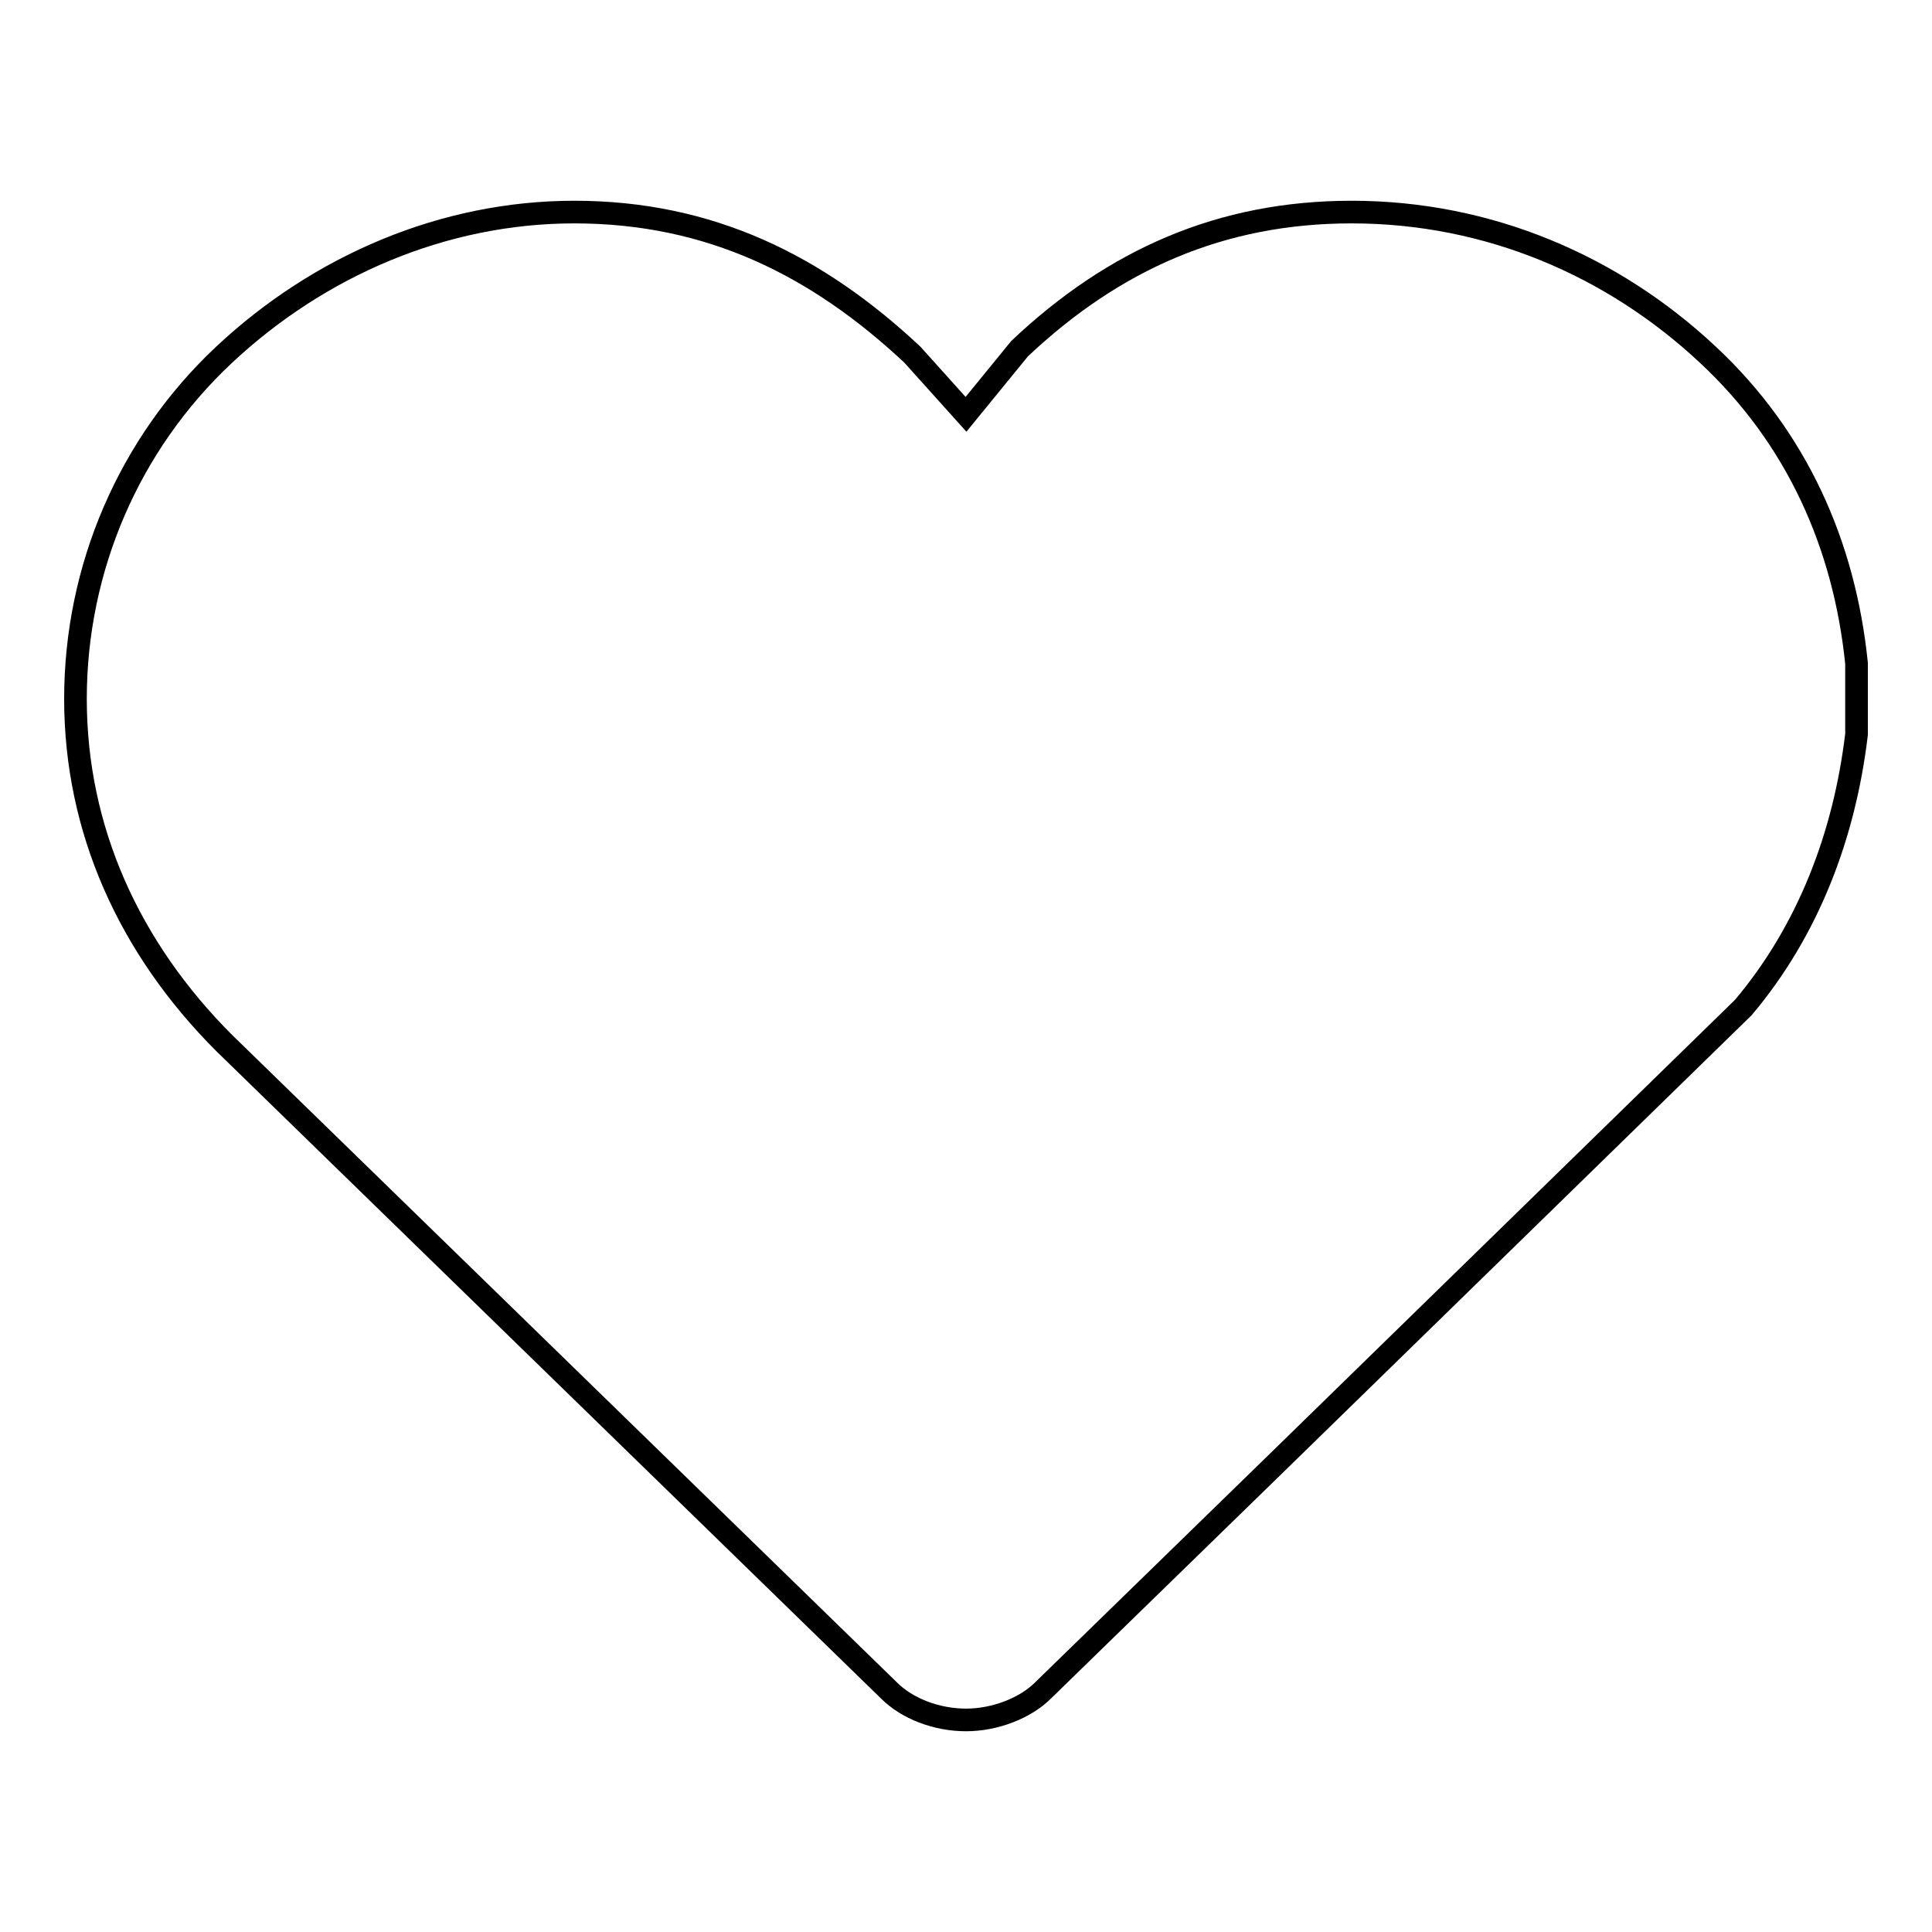 <?xml version="1.0" encoding="utf-8"?>
<!-- Svg Vector Icons : http://www.onlinewebfonts.com/icon -->
<!DOCTYPE svg PUBLIC "-//W3C//DTD SVG 1.1//EN" "http://www.w3.org/Graphics/SVG/1.1/DTD/svg11.dtd">
<svg version="1.1" xmlns="http://www.w3.org/2000/svg" xmlns:xlink="http://www.w3.org/1999/xlink" x="0px" y="0px" viewBox="0 0 256 256" enable-background="new 0 0 256 256" xml:space="preserve">
<g><g><path stroke-width="3" fill-opacity="0" stroke="#000000"  d="M231,133.5c8.6-10.2,13.4-22.8,15-36.2v-9.4c-1.6-15.7-7.9-29.9-19.7-40.9c-12.6-11.8-29.1-18.9-47.2-18.9c-17.3,0-31.5,6.3-44,18.1l0,0l-7.1,8.7l-7.1-7.9l0,0l0,0c-12.6-11.8-26.8-18.9-44.8-18.9c-17.3,0-33.8,7.1-46.4,18.9C17.1,58.8,10,75.3,10,92.6c0,17.3,7.1,33,19.7,45.6l88.1,85.8c2.4,2.4,6.3,3.9,10.2,3.9l0,0c3.9,0,7.9-1.6,10.2-3.9l30.7-29.9L231,133.5z"/></g></g>
</svg>